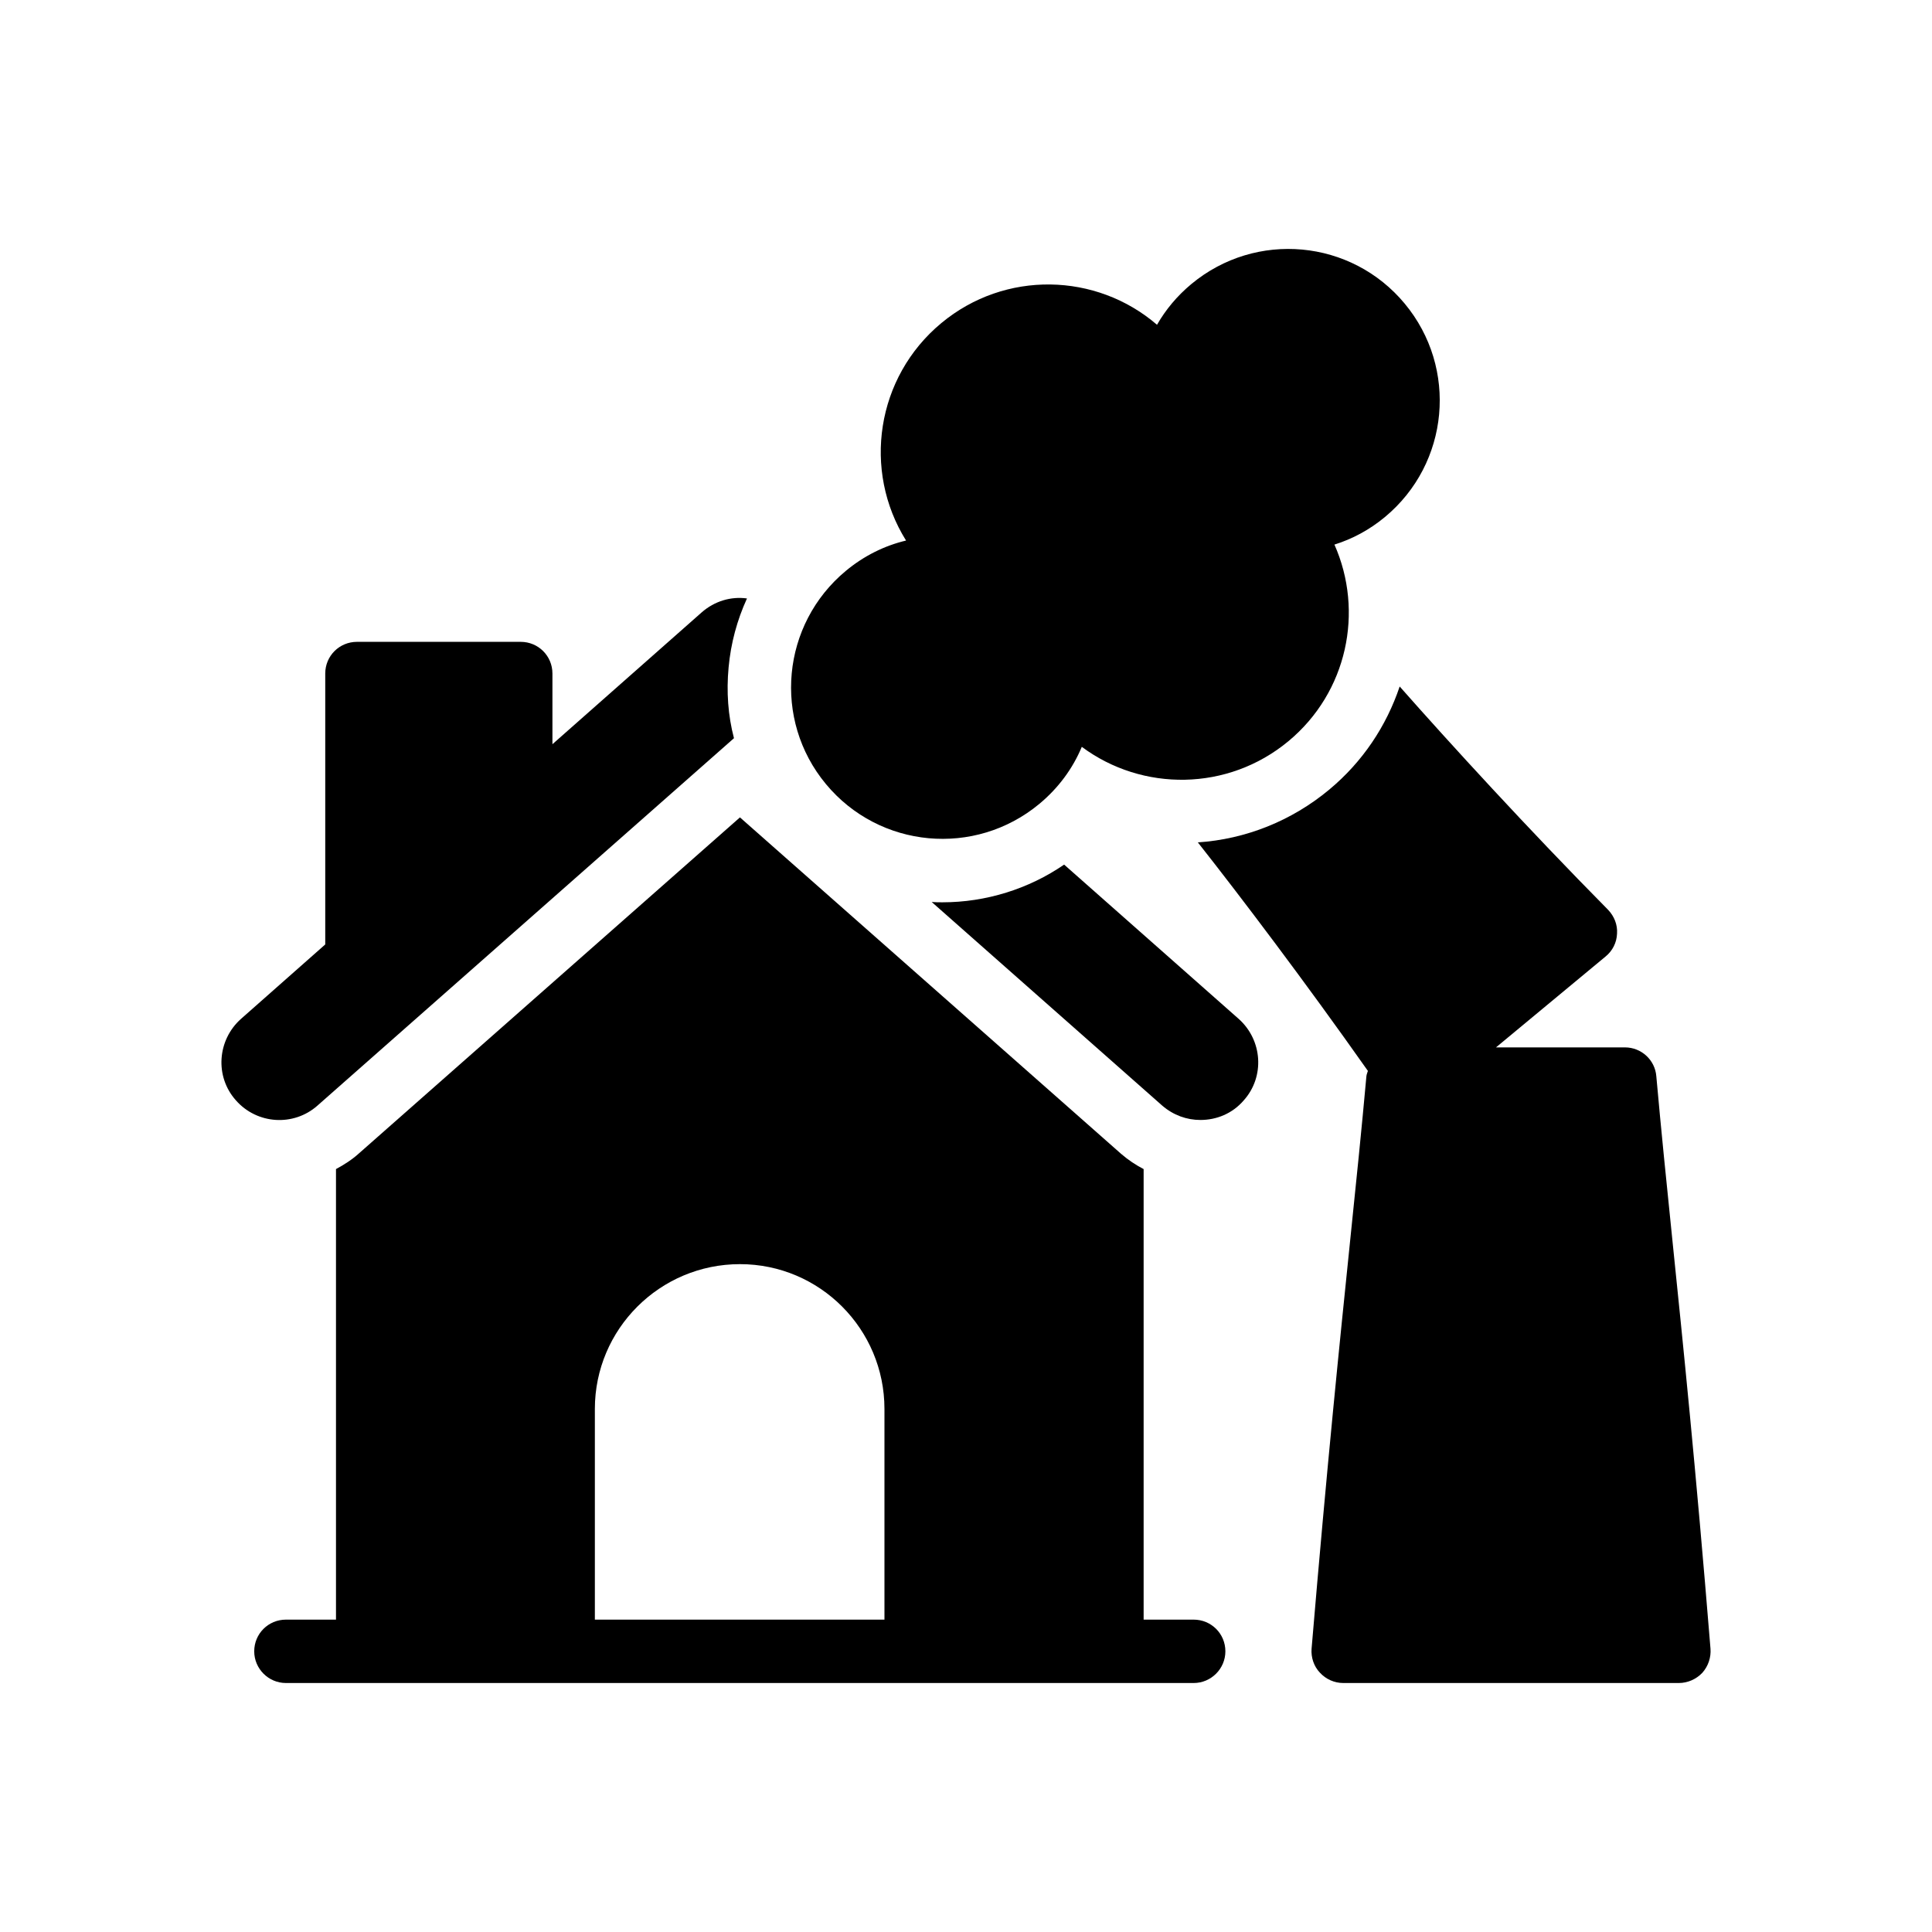 <?xml version="1.0" encoding="UTF-8"?>
<!-- Uploaded to: SVG Repo, www.svgrepo.com, Generator: SVG Repo Mixer Tools -->
<svg fill="#000000" width="800px" height="800px" version="1.1" viewBox="144 144 512 512" xmlns="http://www.w3.org/2000/svg">
 <g>
  <path d="m239.17 449.62c-1.848 1.68-3.945 3.023-6.129 4.199v119.4h-13.27c-4.617 0-8.398 3.695-8.398 8.398 0 4.617 3.777 8.398 8.398 8.398h240.57c4.617 0 8.398-3.777 8.398-8.398 0-4.703-3.777-8.398-8.398-8.398h-13.266v-119.4c-2.098-1.09-4.113-2.434-5.961-4.031l-101.02-89.172zm139.22 67.766v55.84h-76.746v-55.84c0-21.16 17.215-38.375 38.457-38.375 21.16 0 38.289 17.215 38.289 38.375z"/>
  <path d="m228.09 437.03 110.42-97.402c-1.594-6.047-2.016-12.344-1.426-18.727 0.586-6.465 2.266-12.594 4.871-18.305-4.199-0.586-8.562 0.672-12.008 3.695l-39.547 34.93v-18.727c0-4.703-3.777-8.398-8.398-8.398h-43.41c-4.617 0-8.398 3.695-8.398 8.398v71.793l-22.336 19.734c-6.297 5.625-6.969 15.281-1.344 21.578 5.621 6.383 15.277 6.973 21.578 1.43z"/>
  <path d="m472.27 414.02-46.266-40.891c-9.406 6.465-20.738 9.992-32.242 9.992-0.922 0-1.93 0-2.856-0.086l61.129 53.992c2.938 2.519 6.465 3.777 10.078 3.777 4.281 0 8.48-1.68 11.504-5.207 5.621-6.297 4.949-15.953-1.348-21.578z"/>
  <path d="m419.43 357.04c5.09-4.223 8.879-9.414 11.258-15.121 16.02 11.918 38.699 11.832 54.758-1.496 15.641-12.98 20.051-34.395 12.191-52.102 4.758-1.484 9.293-3.91 13.379-7.301 17.098-14.191 19.445-39.457 5.25-56.555-14.16-17.059-39.422-19.402-56.52-5.211-3.754 3.117-6.828 6.793-9.125 10.816-16.074-13.848-40.262-14.477-57.152-0.457-17.309 14.367-20.949 39.086-9.355 57.637-5.707 1.355-11.152 4.047-15.949 8.027-17.059 14.16-19.445 39.457-5.285 56.512 14.188 17.098 39.492 19.41 56.551 5.25z"/>
  <path d="m501.74 473.39c-2.688 26.199-6.047 58.695-10.16 107.56-0.168 2.266 0.586 4.617 2.184 6.297 1.594 1.762 3.863 2.769 6.215 2.769h88.922c2.352 0 4.617-1.008 6.215-2.688 1.594-1.762 2.352-4.113 2.184-6.383-3.945-48.535-7.305-81.031-9.992-107.23-1.68-16.375-3.106-30.395-4.367-44.504-0.336-4.281-3.945-7.641-8.312-7.641h-34.176l29.055-24.098c1.848-1.512 2.938-3.695 3.023-6.047 0.168-2.352-0.754-4.617-2.352-6.297-21.328-21.578-41.984-44.168-55.25-59.199-3.527 10.496-9.824 19.984-18.727 27.375-9.91 8.23-22.082 13.098-34.762 13.938 11.492 14.578 28.23 36.688 45.066 60.559-0.129 0.473-0.355 0.906-0.395 1.41-1.266 14.027-2.691 27.965-4.371 44.172z"/>
 </g>
</svg>